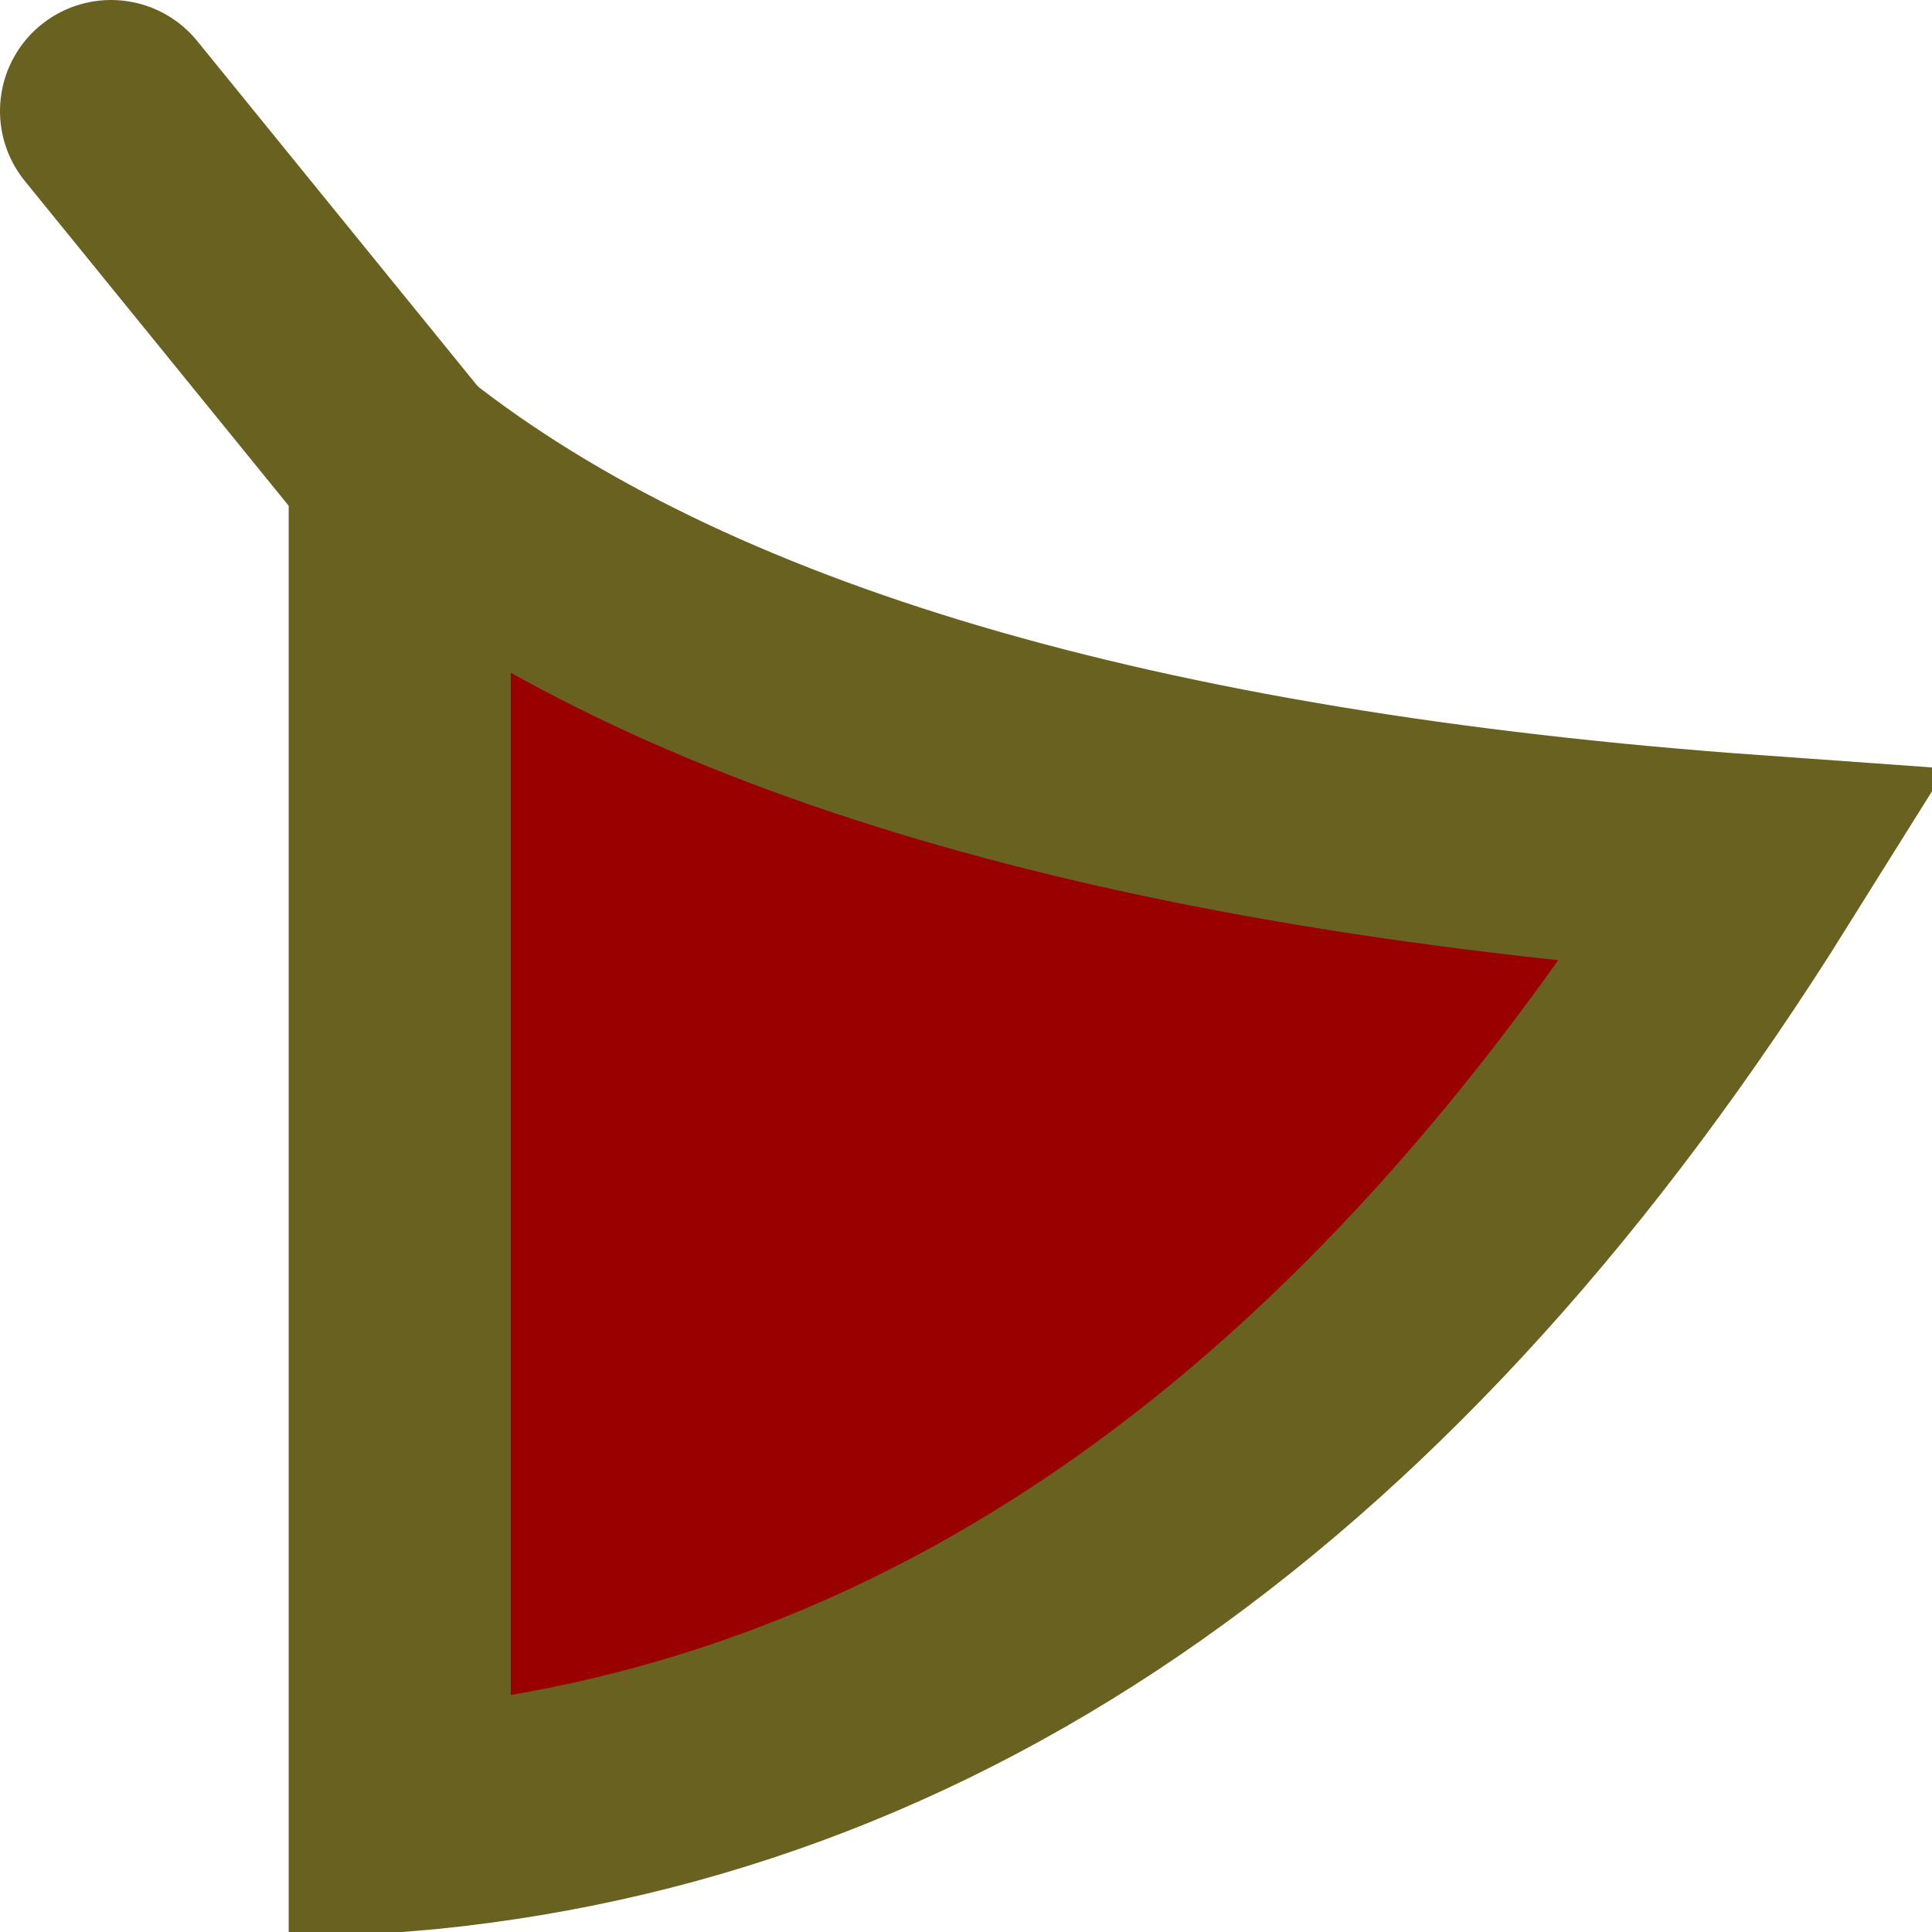 <?xml version="1.0" encoding="UTF-8" standalone="no"?>
<svg xmlns:xlink="http://www.w3.org/1999/xlink" height="4.35px" width="4.35px" xmlns="http://www.w3.org/2000/svg">
  <g transform="matrix(1.0, 0.0, 0.0, 1.0, 2.1, 2.15)">
    <path d="M-1.2 -1.1 Q-0.25 -0.35 1.85 -0.2 0.6 1.8 -1.2 1.95 L-1.2 -1.1" fill="#990000" fill-rule="evenodd" stroke="none"/>
    <path d="M-1.2 -1.1 L-1.85 -1.9" fill="none" stroke="#686120" stroke-linecap="round" stroke-linejoin="miter-clip" stroke-miterlimit="3.0" stroke-width="0.5"/>
    <path d="M-1.2 -1.1 Q-0.25 -0.35 1.85 -0.2 0.6 1.8 -1.2 1.95 L-1.2 -1.1" fill="none" stroke="#686120" stroke-linecap="round" stroke-linejoin="miter-clip" stroke-miterlimit="3.0" stroke-width="0.5"/>
  </g>
</svg>
